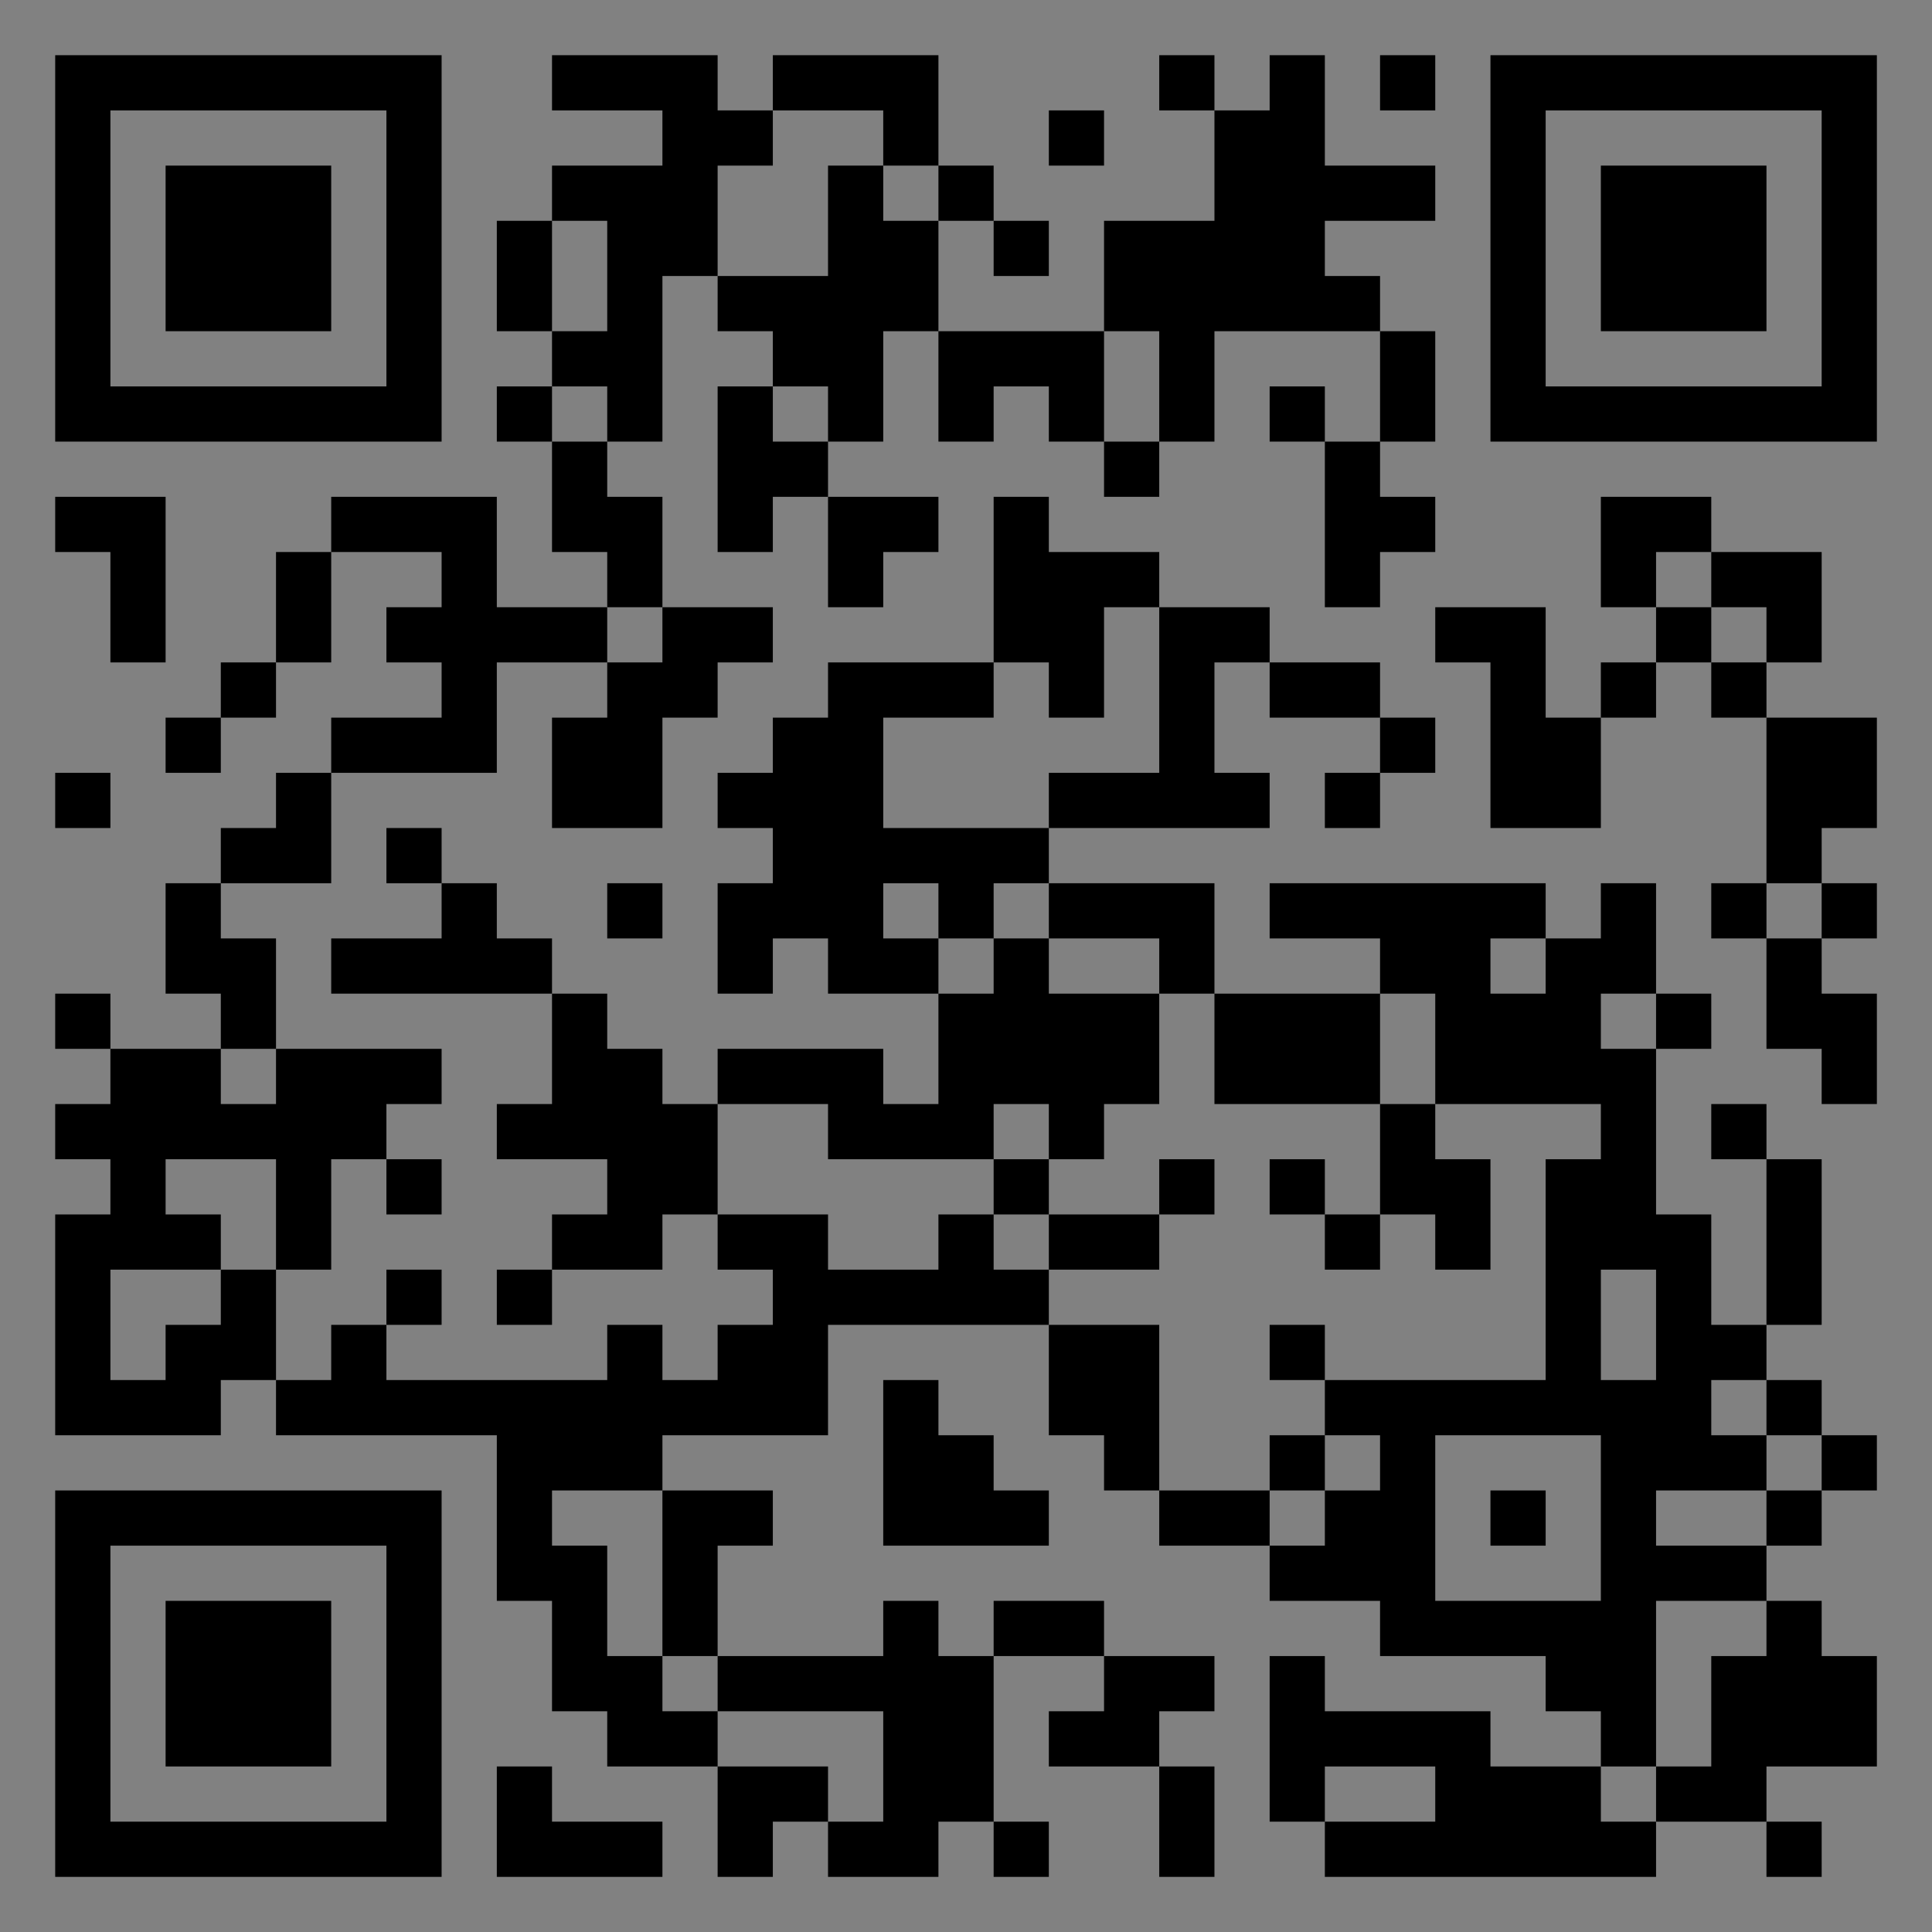 <?xml version="1.0" encoding="UTF-8"?>
<svg xmlns="http://www.w3.org/2000/svg" version="1.1" width="400" height="400" viewBox="0 0 400 400"><rect x="0" y="0" width="400" height="400" fill="#808080" stroke="none"/><rect x="0" y="0" width="400" height="400" fill="#ffffff" fill-opacity="0.01"/><g transform="scale(11.429)"><g transform="translate(1.000,1.000)"><path fill-rule="evenodd" d="M9 0L9 1L11 1L11 2L9 2L9 3L8 3L8 5L9 5L9 6L8 6L8 7L9 7L9 9L10 9L10 10L8 10L8 8L5 8L5 9L4 9L4 11L3 11L3 12L2 12L2 13L3 13L3 12L4 12L4 11L5 11L5 9L7 9L7 10L6 10L6 11L7 11L7 12L5 12L5 13L4 13L4 14L3 14L3 15L2 15L2 17L3 17L3 18L1 18L1 17L0 17L0 18L1 18L1 19L0 19L0 20L1 20L1 21L0 21L0 25L3 25L3 24L4 24L4 25L8 25L8 28L9 28L9 30L10 30L10 31L12 31L12 33L13 33L13 32L14 32L14 33L16 33L16 32L17 32L17 33L18 33L18 32L17 32L17 29L19 29L19 30L18 30L18 31L20 31L20 33L21 33L21 31L20 31L20 30L21 30L21 29L19 29L19 28L17 28L17 29L16 29L16 28L15 28L15 29L12 29L12 27L13 27L13 26L11 26L11 25L14 25L14 23L18 23L18 25L19 25L19 26L20 26L20 27L22 27L22 28L24 28L24 29L27 29L27 30L28 30L28 31L26 31L26 30L23 30L23 29L22 29L22 32L23 32L23 33L29 33L29 32L31 32L31 33L32 33L32 32L31 32L31 31L33 31L33 29L32 29L32 28L31 28L31 27L32 27L32 26L33 26L33 25L32 25L32 24L31 24L31 23L32 23L32 20L31 20L31 19L30 19L30 20L31 20L31 23L30 23L30 21L29 21L29 18L30 18L30 17L29 17L29 15L28 15L28 16L27 16L27 15L22 15L22 16L24 16L24 17L21 17L21 15L18 15L18 14L22 14L22 13L21 13L21 11L22 11L22 12L24 12L24 13L23 13L23 14L24 14L24 13L25 13L25 12L24 12L24 11L22 11L22 10L20 10L20 9L18 9L18 8L17 8L17 11L14 11L14 12L13 12L13 13L12 13L12 14L13 14L13 15L12 15L12 17L13 17L13 16L14 16L14 17L16 17L16 19L15 19L15 18L12 18L12 19L11 19L11 18L10 18L10 17L9 17L9 16L8 16L8 15L7 15L7 14L6 14L6 15L7 15L7 16L5 16L5 17L9 17L9 19L8 19L8 20L10 20L10 21L9 21L9 22L8 22L8 23L9 23L9 22L11 22L11 21L12 21L12 22L13 22L13 23L12 23L12 24L11 24L11 23L10 23L10 24L6 24L6 23L7 23L7 22L6 22L6 23L5 23L5 24L4 24L4 22L5 22L5 20L6 20L6 21L7 21L7 20L6 20L6 19L7 19L7 18L4 18L4 16L3 16L3 15L5 15L5 13L8 13L8 11L10 11L10 12L9 12L9 14L11 14L11 12L12 12L12 11L13 11L13 10L11 10L11 8L10 8L10 7L11 7L11 4L12 4L12 5L13 5L13 6L12 6L12 9L13 9L13 8L14 8L14 10L15 10L15 9L16 9L16 8L14 8L14 7L15 7L15 5L16 5L16 7L17 7L17 6L18 6L18 7L19 7L19 8L20 8L20 7L21 7L21 5L24 5L24 7L23 7L23 6L22 6L22 7L23 7L23 10L24 10L24 9L25 9L25 8L24 8L24 7L25 7L25 5L24 5L24 4L23 4L23 3L25 3L25 2L23 2L23 0L22 0L22 1L21 1L21 0L20 0L20 1L21 1L21 3L19 3L19 5L16 5L16 3L17 3L17 4L18 4L18 3L17 3L17 2L16 2L16 0L13 0L13 1L12 1L12 0ZM24 0L24 1L25 1L25 0ZM13 1L13 2L12 2L12 4L14 4L14 2L15 2L15 3L16 3L16 2L15 2L15 1ZM18 1L18 2L19 2L19 1ZM9 3L9 5L10 5L10 3ZM19 5L19 7L20 7L20 5ZM9 6L9 7L10 7L10 6ZM13 6L13 7L14 7L14 6ZM0 8L0 9L1 9L1 11L2 11L2 8ZM28 8L28 10L29 10L29 11L28 11L28 12L27 12L27 10L25 10L25 11L26 11L26 14L28 14L28 12L29 12L29 11L30 11L30 12L31 12L31 15L30 15L30 16L31 16L31 18L32 18L32 19L33 19L33 17L32 17L32 16L33 16L33 15L32 15L32 14L33 14L33 12L31 12L31 11L32 11L32 9L30 9L30 8ZM29 9L29 10L30 10L30 11L31 11L31 10L30 10L30 9ZM10 10L10 11L11 11L11 10ZM19 10L19 12L18 12L18 11L17 11L17 12L15 12L15 14L18 14L18 13L20 13L20 10ZM0 13L0 14L1 14L1 13ZM10 15L10 16L11 16L11 15ZM15 15L15 16L16 16L16 17L17 17L17 16L18 16L18 17L20 17L20 19L19 19L19 20L18 20L18 19L17 19L17 20L14 20L14 19L12 19L12 21L14 21L14 22L16 22L16 21L17 21L17 22L18 22L18 23L20 23L20 26L22 26L22 27L23 27L23 26L24 26L24 25L23 25L23 24L27 24L27 20L28 20L28 19L25 19L25 17L24 17L24 19L21 19L21 17L20 17L20 16L18 16L18 15L17 15L17 16L16 16L16 15ZM31 15L31 16L32 16L32 15ZM26 16L26 17L27 17L27 16ZM28 17L28 18L29 18L29 17ZM3 18L3 19L4 19L4 18ZM24 19L24 21L23 21L23 20L22 20L22 21L23 21L23 22L24 22L24 21L25 21L25 22L26 22L26 20L25 20L25 19ZM2 20L2 21L3 21L3 22L1 22L1 24L2 24L2 23L3 23L3 22L4 22L4 20ZM17 20L17 21L18 21L18 22L20 22L20 21L21 21L21 20L20 20L20 21L18 21L18 20ZM28 22L28 24L29 24L29 22ZM22 23L22 24L23 24L23 23ZM15 24L15 27L18 27L18 26L17 26L17 25L16 25L16 24ZM30 24L30 25L31 25L31 26L29 26L29 27L31 27L31 26L32 26L32 25L31 25L31 24ZM22 25L22 26L23 26L23 25ZM25 25L25 28L28 28L28 25ZM9 26L9 27L10 27L10 29L11 29L11 30L12 30L12 31L14 31L14 32L15 32L15 30L12 30L12 29L11 29L11 26ZM26 26L26 27L27 27L27 26ZM29 28L29 31L28 31L28 32L29 32L29 31L30 31L30 29L31 29L31 28ZM8 31L8 33L11 33L11 32L9 32L9 31ZM23 31L23 32L25 32L25 31ZM0 0L0 7L7 7L7 0ZM1 1L1 6L6 6L6 1ZM2 2L2 5L5 5L5 2ZM33 0L26 0L26 7L33 7ZM32 1L27 1L27 6L32 6ZM31 2L28 2L28 5L31 5ZM0 33L7 33L7 26L0 26ZM1 32L6 32L6 27L1 27ZM2 31L5 31L5 28L2 28Z" fill="#000000"/></g></g></svg>
